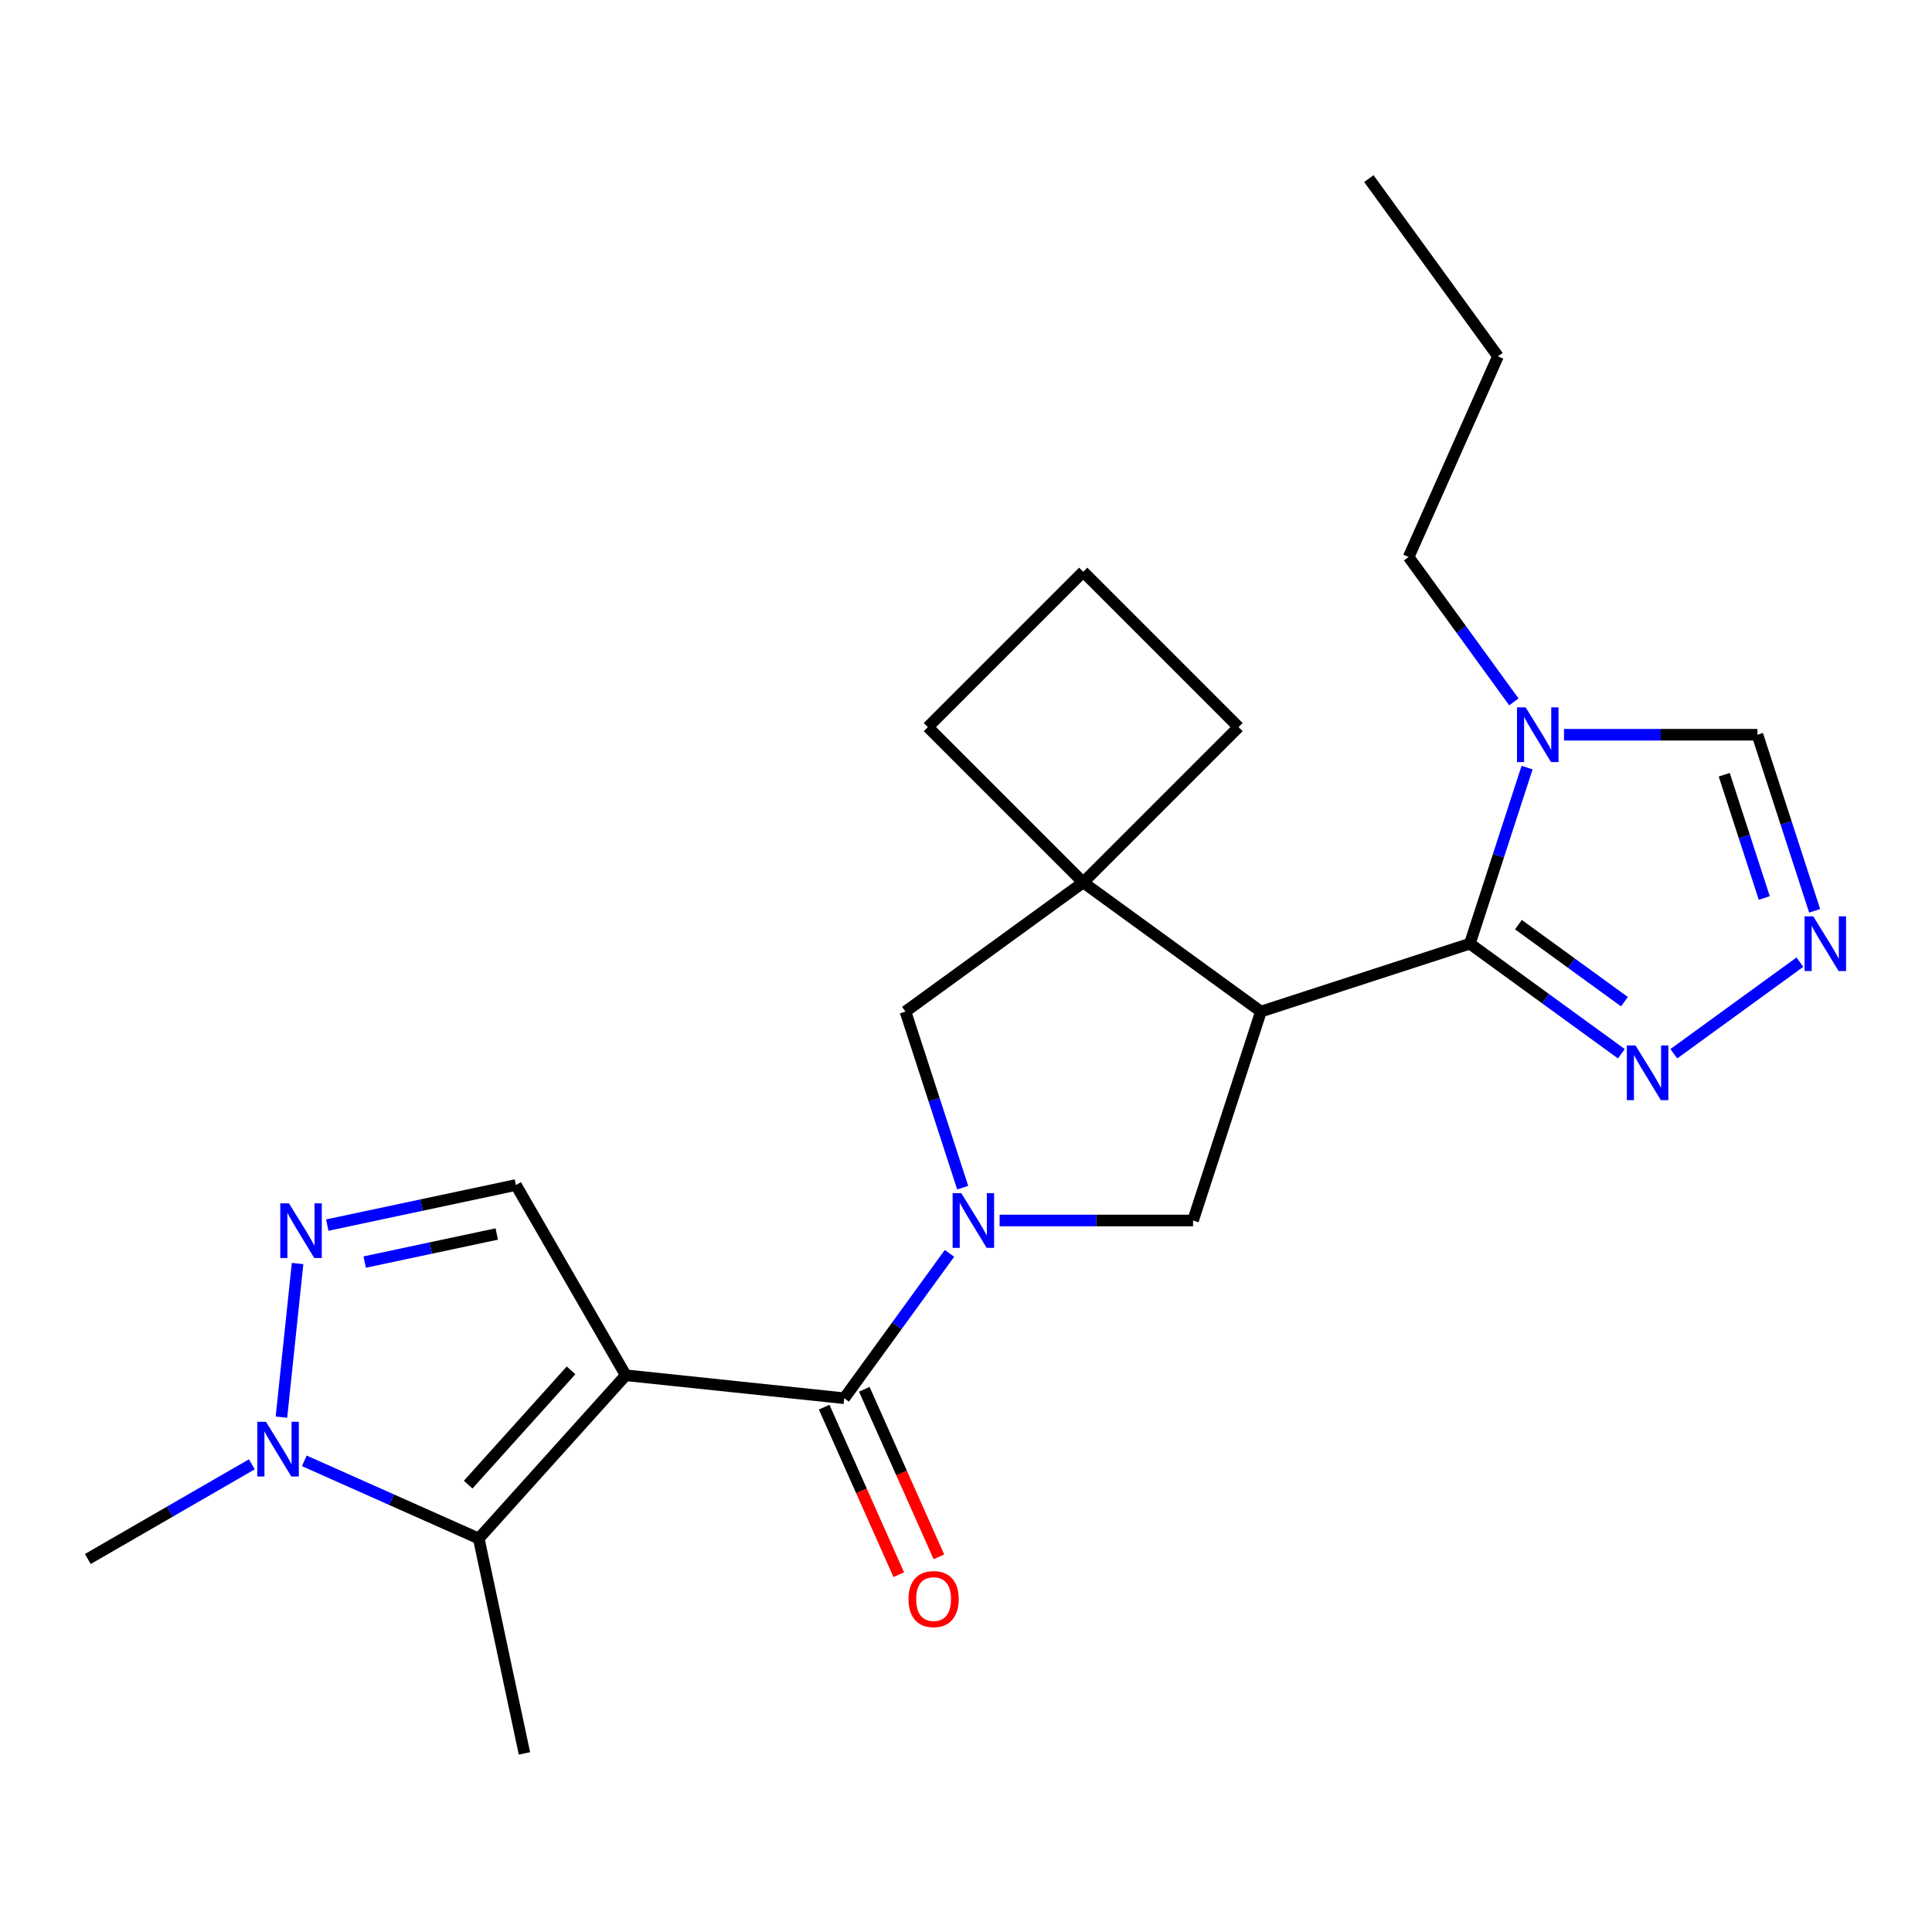<?xml version='1.0' encoding='iso-8859-1'?>
<svg version='1.1' baseProfile='full'
              xmlns='http://www.w3.org/2000/svg'
                      xmlns:rdkit='http://www.rdkit.org/xml'
                      xmlns:xlink='http://www.w3.org/1999/xlink'
                  xml:space='preserve'
width='1000px' height='1000px' viewBox='0 0 1000 1000'>
<!-- END OF HEADER -->
<rect style='opacity:1.0;fill:#FFFFFF;stroke:none' width='1000' height='1000' x='0' y='0'> </rect>
<path class='bond-3' d='M 323.891,711.832 L 436.976,723.718' style='fill:none;fill-rule:evenodd;stroke:#000000;stroke-width:6px;stroke-linecap:butt;stroke-linejoin:miter;stroke-opacity:1' />
<path class='bond-4' d='M 323.891,711.832 L 247.806,796.334' style='fill:none;fill-rule:evenodd;stroke:#000000;stroke-width:6px;stroke-linecap:butt;stroke-linejoin:miter;stroke-opacity:1' />
<path class='bond-4' d='M 295.578,709.29 L 242.318,768.441' style='fill:none;fill-rule:evenodd;stroke:#000000;stroke-width:6px;stroke-linecap:butt;stroke-linejoin:miter;stroke-opacity:1' />
<path class='bond-10' d='M 323.891,711.832 L 267.037,613.358' style='fill:none;fill-rule:evenodd;stroke:#000000;stroke-width:6px;stroke-linecap:butt;stroke-linejoin:miter;stroke-opacity:1' />
<path class='bond-0' d='M 491.459,648.729 L 464.217,686.224' style='fill:none;fill-rule:evenodd;stroke:#0000FF;stroke-width:6px;stroke-linecap:butt;stroke-linejoin:miter;stroke-opacity:1' />
<path class='bond-0' d='M 464.217,686.224 L 436.976,723.718' style='fill:none;fill-rule:evenodd;stroke:#000000;stroke-width:6px;stroke-linecap:butt;stroke-linejoin:miter;stroke-opacity:1' />
<path class='bond-8' d='M 517.394,631.726 L 567.457,631.726' style='fill:none;fill-rule:evenodd;stroke:#0000FF;stroke-width:6px;stroke-linecap:butt;stroke-linejoin:miter;stroke-opacity:1' />
<path class='bond-8' d='M 567.457,631.726 L 617.52,631.726' style='fill:none;fill-rule:evenodd;stroke:#000000;stroke-width:6px;stroke-linecap:butt;stroke-linejoin:miter;stroke-opacity:1' />
<path class='bond-13' d='M 498.287,614.724 L 483.481,569.154' style='fill:none;fill-rule:evenodd;stroke:#0000FF;stroke-width:6px;stroke-linecap:butt;stroke-linejoin:miter;stroke-opacity:1' />
<path class='bond-13' d='M 483.481,569.154 L 468.674,523.584' style='fill:none;fill-rule:evenodd;stroke:#000000;stroke-width:6px;stroke-linecap:butt;stroke-linejoin:miter;stroke-opacity:1' />
<path class='bond-1' d='M 652.657,523.584 L 617.52,631.726' style='fill:none;fill-rule:evenodd;stroke:#000000;stroke-width:6px;stroke-linecap:butt;stroke-linejoin:miter;stroke-opacity:1' />
<path class='bond-2' d='M 652.657,523.584 L 760.8,488.446' style='fill:none;fill-rule:evenodd;stroke:#000000;stroke-width:6px;stroke-linecap:butt;stroke-linejoin:miter;stroke-opacity:1' />
<path class='bond-25' d='M 652.657,523.584 L 560.666,456.748' style='fill:none;fill-rule:evenodd;stroke:#000000;stroke-width:6px;stroke-linecap:butt;stroke-linejoin:miter;stroke-opacity:1' />
<path class='bond-6' d='M 760.8,488.446 L 775.606,442.876' style='fill:none;fill-rule:evenodd;stroke:#000000;stroke-width:6px;stroke-linecap:butt;stroke-linejoin:miter;stroke-opacity:1' />
<path class='bond-6' d='M 775.606,442.876 L 790.413,397.306' style='fill:none;fill-rule:evenodd;stroke:#0000FF;stroke-width:6px;stroke-linecap:butt;stroke-linejoin:miter;stroke-opacity:1' />
<path class='bond-11' d='M 760.8,488.446 L 800.004,516.93' style='fill:none;fill-rule:evenodd;stroke:#000000;stroke-width:6px;stroke-linecap:butt;stroke-linejoin:miter;stroke-opacity:1' />
<path class='bond-11' d='M 800.004,516.93 L 839.209,545.414' style='fill:none;fill-rule:evenodd;stroke:#0000FF;stroke-width:6px;stroke-linecap:butt;stroke-linejoin:miter;stroke-opacity:1' />
<path class='bond-11' d='M 785.928,478.593 L 813.371,498.532' style='fill:none;fill-rule:evenodd;stroke:#000000;stroke-width:6px;stroke-linecap:butt;stroke-linejoin:miter;stroke-opacity:1' />
<path class='bond-11' d='M 813.371,498.532 L 840.815,518.47' style='fill:none;fill-rule:evenodd;stroke:#0000FF;stroke-width:6px;stroke-linecap:butt;stroke-linejoin:miter;stroke-opacity:1' />
<path class='bond-15' d='M 426.588,728.343 L 445.892,771.7' style='fill:none;fill-rule:evenodd;stroke:#000000;stroke-width:6px;stroke-linecap:butt;stroke-linejoin:miter;stroke-opacity:1' />
<path class='bond-15' d='M 445.892,771.7 L 465.196,815.057' style='fill:none;fill-rule:evenodd;stroke:#FF0000;stroke-width:6px;stroke-linecap:butt;stroke-linejoin:miter;stroke-opacity:1' />
<path class='bond-15' d='M 447.364,719.093 L 466.668,762.45' style='fill:none;fill-rule:evenodd;stroke:#000000;stroke-width:6px;stroke-linecap:butt;stroke-linejoin:miter;stroke-opacity:1' />
<path class='bond-15' d='M 466.668,762.45 L 485.972,805.808' style='fill:none;fill-rule:evenodd;stroke:#FF0000;stroke-width:6px;stroke-linecap:butt;stroke-linejoin:miter;stroke-opacity:1' />
<path class='bond-7' d='M 247.806,796.334 L 202.658,776.233' style='fill:none;fill-rule:evenodd;stroke:#000000;stroke-width:6px;stroke-linecap:butt;stroke-linejoin:miter;stroke-opacity:1' />
<path class='bond-7' d='M 202.658,776.233 L 157.511,756.132' style='fill:none;fill-rule:evenodd;stroke:#0000FF;stroke-width:6px;stroke-linecap:butt;stroke-linejoin:miter;stroke-opacity:1' />
<path class='bond-17' d='M 247.806,796.334 L 271.447,907.557' style='fill:none;fill-rule:evenodd;stroke:#000000;stroke-width:6px;stroke-linecap:butt;stroke-linejoin:miter;stroke-opacity:1' />
<path class='bond-5' d='M 169.397,634.113 L 218.217,623.735' style='fill:none;fill-rule:evenodd;stroke:#0000FF;stroke-width:6px;stroke-linecap:butt;stroke-linejoin:miter;stroke-opacity:1' />
<path class='bond-5' d='M 218.217,623.735 L 267.037,613.358' style='fill:none;fill-rule:evenodd;stroke:#000000;stroke-width:6px;stroke-linecap:butt;stroke-linejoin:miter;stroke-opacity:1' />
<path class='bond-5' d='M 188.771,653.244 L 222.945,645.98' style='fill:none;fill-rule:evenodd;stroke:#0000FF;stroke-width:6px;stroke-linecap:butt;stroke-linejoin:miter;stroke-opacity:1' />
<path class='bond-5' d='M 222.945,645.98 L 257.119,638.716' style='fill:none;fill-rule:evenodd;stroke:#000000;stroke-width:6px;stroke-linecap:butt;stroke-linejoin:miter;stroke-opacity:1' />
<path class='bond-24' d='M 154.027,654.002 L 145.671,733.509' style='fill:none;fill-rule:evenodd;stroke:#0000FF;stroke-width:6px;stroke-linecap:butt;stroke-linejoin:miter;stroke-opacity:1' />
<path class='bond-14' d='M 809.52,380.304 L 859.583,380.304' style='fill:none;fill-rule:evenodd;stroke:#0000FF;stroke-width:6px;stroke-linecap:butt;stroke-linejoin:miter;stroke-opacity:1' />
<path class='bond-14' d='M 859.583,380.304 L 909.645,380.304' style='fill:none;fill-rule:evenodd;stroke:#000000;stroke-width:6px;stroke-linecap:butt;stroke-linejoin:miter;stroke-opacity:1' />
<path class='bond-16' d='M 783.584,363.301 L 756.343,325.807' style='fill:none;fill-rule:evenodd;stroke:#0000FF;stroke-width:6px;stroke-linecap:butt;stroke-linejoin:miter;stroke-opacity:1' />
<path class='bond-16' d='M 756.343,325.807 L 729.102,288.312' style='fill:none;fill-rule:evenodd;stroke:#000000;stroke-width:6px;stroke-linecap:butt;stroke-linejoin:miter;stroke-opacity:1' />
<path class='bond-20' d='M 130.346,757.927 L 87.9,782.432' style='fill:none;fill-rule:evenodd;stroke:#0000FF;stroke-width:6px;stroke-linecap:butt;stroke-linejoin:miter;stroke-opacity:1' />
<path class='bond-20' d='M 87.9,782.432 L 45.455,806.938' style='fill:none;fill-rule:evenodd;stroke:#000000;stroke-width:6px;stroke-linecap:butt;stroke-linejoin:miter;stroke-opacity:1' />
<path class='bond-9' d='M 560.666,456.748 L 468.674,523.584' style='fill:none;fill-rule:evenodd;stroke:#000000;stroke-width:6px;stroke-linecap:butt;stroke-linejoin:miter;stroke-opacity:1' />
<path class='bond-18' d='M 560.666,456.748 L 641.069,376.345' style='fill:none;fill-rule:evenodd;stroke:#000000;stroke-width:6px;stroke-linecap:butt;stroke-linejoin:miter;stroke-opacity:1' />
<path class='bond-19' d='M 560.666,456.748 L 480.262,376.345' style='fill:none;fill-rule:evenodd;stroke:#000000;stroke-width:6px;stroke-linecap:butt;stroke-linejoin:miter;stroke-opacity:1' />
<path class='bond-12' d='M 866.374,545.414 L 931.62,498.01' style='fill:none;fill-rule:evenodd;stroke:#0000FF;stroke-width:6px;stroke-linecap:butt;stroke-linejoin:miter;stroke-opacity:1' />
<path class='bond-27' d='M 939.258,471.444 L 924.452,425.874' style='fill:none;fill-rule:evenodd;stroke:#0000FF;stroke-width:6px;stroke-linecap:butt;stroke-linejoin:miter;stroke-opacity:1' />
<path class='bond-27' d='M 924.452,425.874 L 909.645,380.304' style='fill:none;fill-rule:evenodd;stroke:#000000;stroke-width:6px;stroke-linecap:butt;stroke-linejoin:miter;stroke-opacity:1' />
<path class='bond-27' d='M 913.188,464.8 L 902.823,432.901' style='fill:none;fill-rule:evenodd;stroke:#0000FF;stroke-width:6px;stroke-linecap:butt;stroke-linejoin:miter;stroke-opacity:1' />
<path class='bond-27' d='M 902.823,432.901 L 892.459,401.002' style='fill:none;fill-rule:evenodd;stroke:#000000;stroke-width:6px;stroke-linecap:butt;stroke-linejoin:miter;stroke-opacity:1' />
<path class='bond-22' d='M 729.102,288.312 L 775.351,184.435' style='fill:none;fill-rule:evenodd;stroke:#000000;stroke-width:6px;stroke-linecap:butt;stroke-linejoin:miter;stroke-opacity:1' />
<path class='bond-26' d='M 641.069,376.345 L 560.666,295.941' style='fill:none;fill-rule:evenodd;stroke:#000000;stroke-width:6px;stroke-linecap:butt;stroke-linejoin:miter;stroke-opacity:1' />
<path class='bond-21' d='M 480.262,376.345 L 560.666,295.941' style='fill:none;fill-rule:evenodd;stroke:#000000;stroke-width:6px;stroke-linecap:butt;stroke-linejoin:miter;stroke-opacity:1' />
<path class='bond-23' d='M 775.351,184.435 L 708.515,92.443' style='fill:none;fill-rule:evenodd;stroke:#000000;stroke-width:6px;stroke-linecap:butt;stroke-linejoin:miter;stroke-opacity:1' />
<path  class='atom-1' d='M 497.552 617.566
L 506.832 632.566
Q 507.752 634.046, 509.232 636.726
Q 510.712 639.406, 510.792 639.566
L 510.792 617.566
L 514.552 617.566
L 514.552 645.886
L 510.672 645.886
L 500.712 629.486
Q 499.552 627.566, 498.312 625.366
Q 497.112 623.166, 496.752 622.486
L 496.752 645.886
L 493.072 645.886
L 493.072 617.566
L 497.552 617.566
' fill='#0000FF'/>
<path  class='atom-6' d='M 149.554 622.84
L 158.834 637.84
Q 159.754 639.32, 161.234 642
Q 162.714 644.68, 162.794 644.84
L 162.794 622.84
L 166.554 622.84
L 166.554 651.16
L 162.674 651.16
L 152.714 634.76
Q 151.554 632.84, 150.314 630.64
Q 149.114 628.44, 148.754 627.76
L 148.754 651.16
L 145.074 651.16
L 145.074 622.84
L 149.554 622.84
' fill='#0000FF'/>
<path  class='atom-7' d='M 789.677 366.144
L 798.957 381.144
Q 799.877 382.624, 801.357 385.304
Q 802.837 387.984, 802.917 388.144
L 802.917 366.144
L 806.677 366.144
L 806.677 394.464
L 802.797 394.464
L 792.837 378.064
Q 791.677 376.144, 790.437 373.944
Q 789.237 371.744, 788.877 371.064
L 788.877 394.464
L 785.197 394.464
L 785.197 366.144
L 789.677 366.144
' fill='#0000FF'/>
<path  class='atom-8' d='M 137.668 735.925
L 146.948 750.925
Q 147.868 752.405, 149.348 755.085
Q 150.828 757.765, 150.908 757.925
L 150.908 735.925
L 154.668 735.925
L 154.668 764.245
L 150.788 764.245
L 140.828 747.845
Q 139.668 745.925, 138.428 743.725
Q 137.228 741.525, 136.868 740.845
L 136.868 764.245
L 133.188 764.245
L 133.188 735.925
L 137.668 735.925
' fill='#0000FF'/>
<path  class='atom-12' d='M 846.531 541.122
L 855.811 556.122
Q 856.731 557.602, 858.211 560.282
Q 859.691 562.962, 859.771 563.122
L 859.771 541.122
L 863.531 541.122
L 863.531 569.442
L 859.651 569.442
L 849.691 553.042
Q 848.531 551.122, 847.291 548.922
Q 846.091 546.722, 845.731 546.042
L 845.731 569.442
L 842.051 569.442
L 842.051 541.122
L 846.531 541.122
' fill='#0000FF'/>
<path  class='atom-13' d='M 938.523 474.286
L 947.803 489.286
Q 948.723 490.766, 950.203 493.446
Q 951.683 496.126, 951.763 496.286
L 951.763 474.286
L 955.523 474.286
L 955.523 502.606
L 951.643 502.606
L 941.683 486.206
Q 940.523 484.286, 939.283 482.086
Q 938.083 479.886, 937.723 479.206
L 937.723 502.606
L 934.043 502.606
L 934.043 474.286
L 938.523 474.286
' fill='#0000FF'/>
<path  class='atom-16' d='M 470.225 827.675
Q 470.225 820.875, 473.585 817.075
Q 476.945 813.275, 483.225 813.275
Q 489.505 813.275, 492.865 817.075
Q 496.225 820.875, 496.225 827.675
Q 496.225 834.555, 492.825 838.475
Q 489.425 842.355, 483.225 842.355
Q 476.985 842.355, 473.585 838.475
Q 470.225 834.595, 470.225 827.675
M 483.225 839.155
Q 487.545 839.155, 489.865 836.275
Q 492.225 833.355, 492.225 827.675
Q 492.225 822.115, 489.865 819.315
Q 487.545 816.475, 483.225 816.475
Q 478.905 816.475, 476.545 819.275
Q 474.225 822.075, 474.225 827.675
Q 474.225 833.395, 476.545 836.275
Q 478.905 839.155, 483.225 839.155
' fill='#FF0000'/>
</svg>

